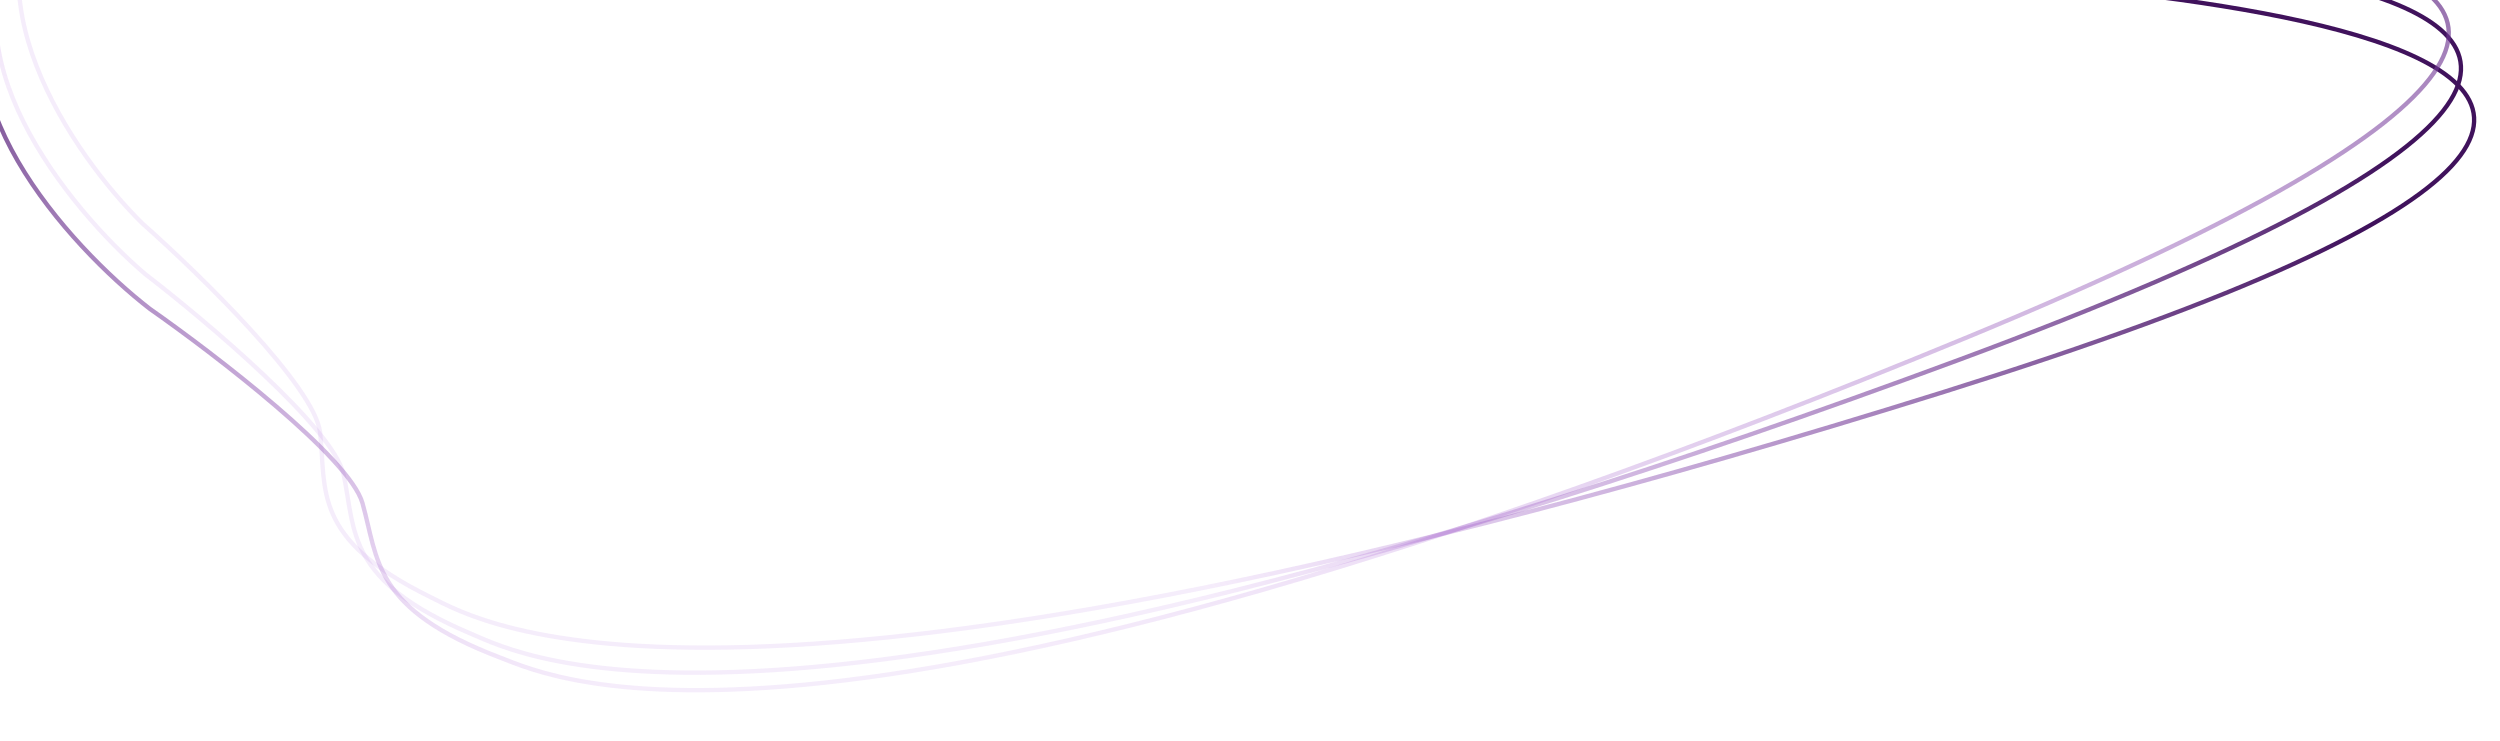 <svg width="1728" height="512" viewBox="0 0 1728 512" fill="none" xmlns="http://www.w3.org/2000/svg">
<path d="M39.162 -86.69C106.932 -166.14 400.604 -137.351 513.555 -114.651C835.465 -21.013 1216.67 -26.688 1267.5 -21.013C1318.33 -15.338 2186.64 6.947 1343.74 270.834C500.848 534.721 332.655 429.941 297.537 412.709C215.455 372.434 225.531 338.934 221.295 299.209C217.906 267.429 137.994 189.493 98.461 154.497C50.457 107.205 -28.609 -7.24 39.162 -86.69Z" stroke="url(#paint0_linear_1157_7246)" stroke-width="3" stroke-linecap="round"/>
<path d="M16.543 -48.57C76.07 -130.931 371.989 -115.621 486.987 -98.133C817.678 -19.416 1197.42 -42.489 1248.71 -39.149C1300 -35.809 2168.55 -53.233 1354.48 248.537C540.398 550.308 361.933 453.453 325.142 437.866C239.153 401.434 245.796 367.551 237.527 328.112C230.912 296.561 143.253 222.456 100.251 189.347C47.545 144.358 -42.984 33.79 16.543 -48.57Z" stroke="url(#paint1_linear_1157_7246)" stroke-width="3" stroke-linecap="round"/>
<path d="M3.131 -21.501C56.761 -105.659 353.43 -99.768 469.537 -85.952C805.428 -17.829 1183.11 -52.939 1234.58 -51.232C1286.04 -49.524 2152.39 -94.521 1360.59 232.771C568.788 560.063 383.668 468.986 345.815 454.585C257.344 420.925 261.58 386.87 250.529 347.738C241.688 316.433 148.883 245.195 103.585 213.49C47.755 170.226 -50.499 62.658 3.131 -21.501Z" stroke="url(#paint2_linear_1157_7246)" stroke-width="3" stroke-linecap="round"/>
<defs>
<linearGradient id="paint0_linear_1157_7246" x1="1628.38" y1="163.408" x2="1028.83" y2="648.703" gradientUnits="userSpaceOnUse">
<stop stop-color="#40125C"/>
<stop offset="1" stop-color="#B36CDF" stop-opacity="0.12"/>
</linearGradient>
<linearGradient id="paint1_linear_1157_7246" x1="1331.88" y1="-23.867" x2="1096.64" y2="528.918" gradientUnits="userSpaceOnUse">
<stop stop-color="#40125C"/>
<stop offset="1" stop-color="#B36CDF" stop-opacity="0.12"/>
</linearGradient>
<linearGradient id="paint2_linear_1157_7246" x1="810.967" y1="-137.017" x2="856.215" y2="444.326" gradientUnits="userSpaceOnUse">
<stop stop-color="#40125C"/>
<stop offset="1" stop-color="#B36CDF" stop-opacity="0.12"/>
</linearGradient>
</defs>
</svg>
